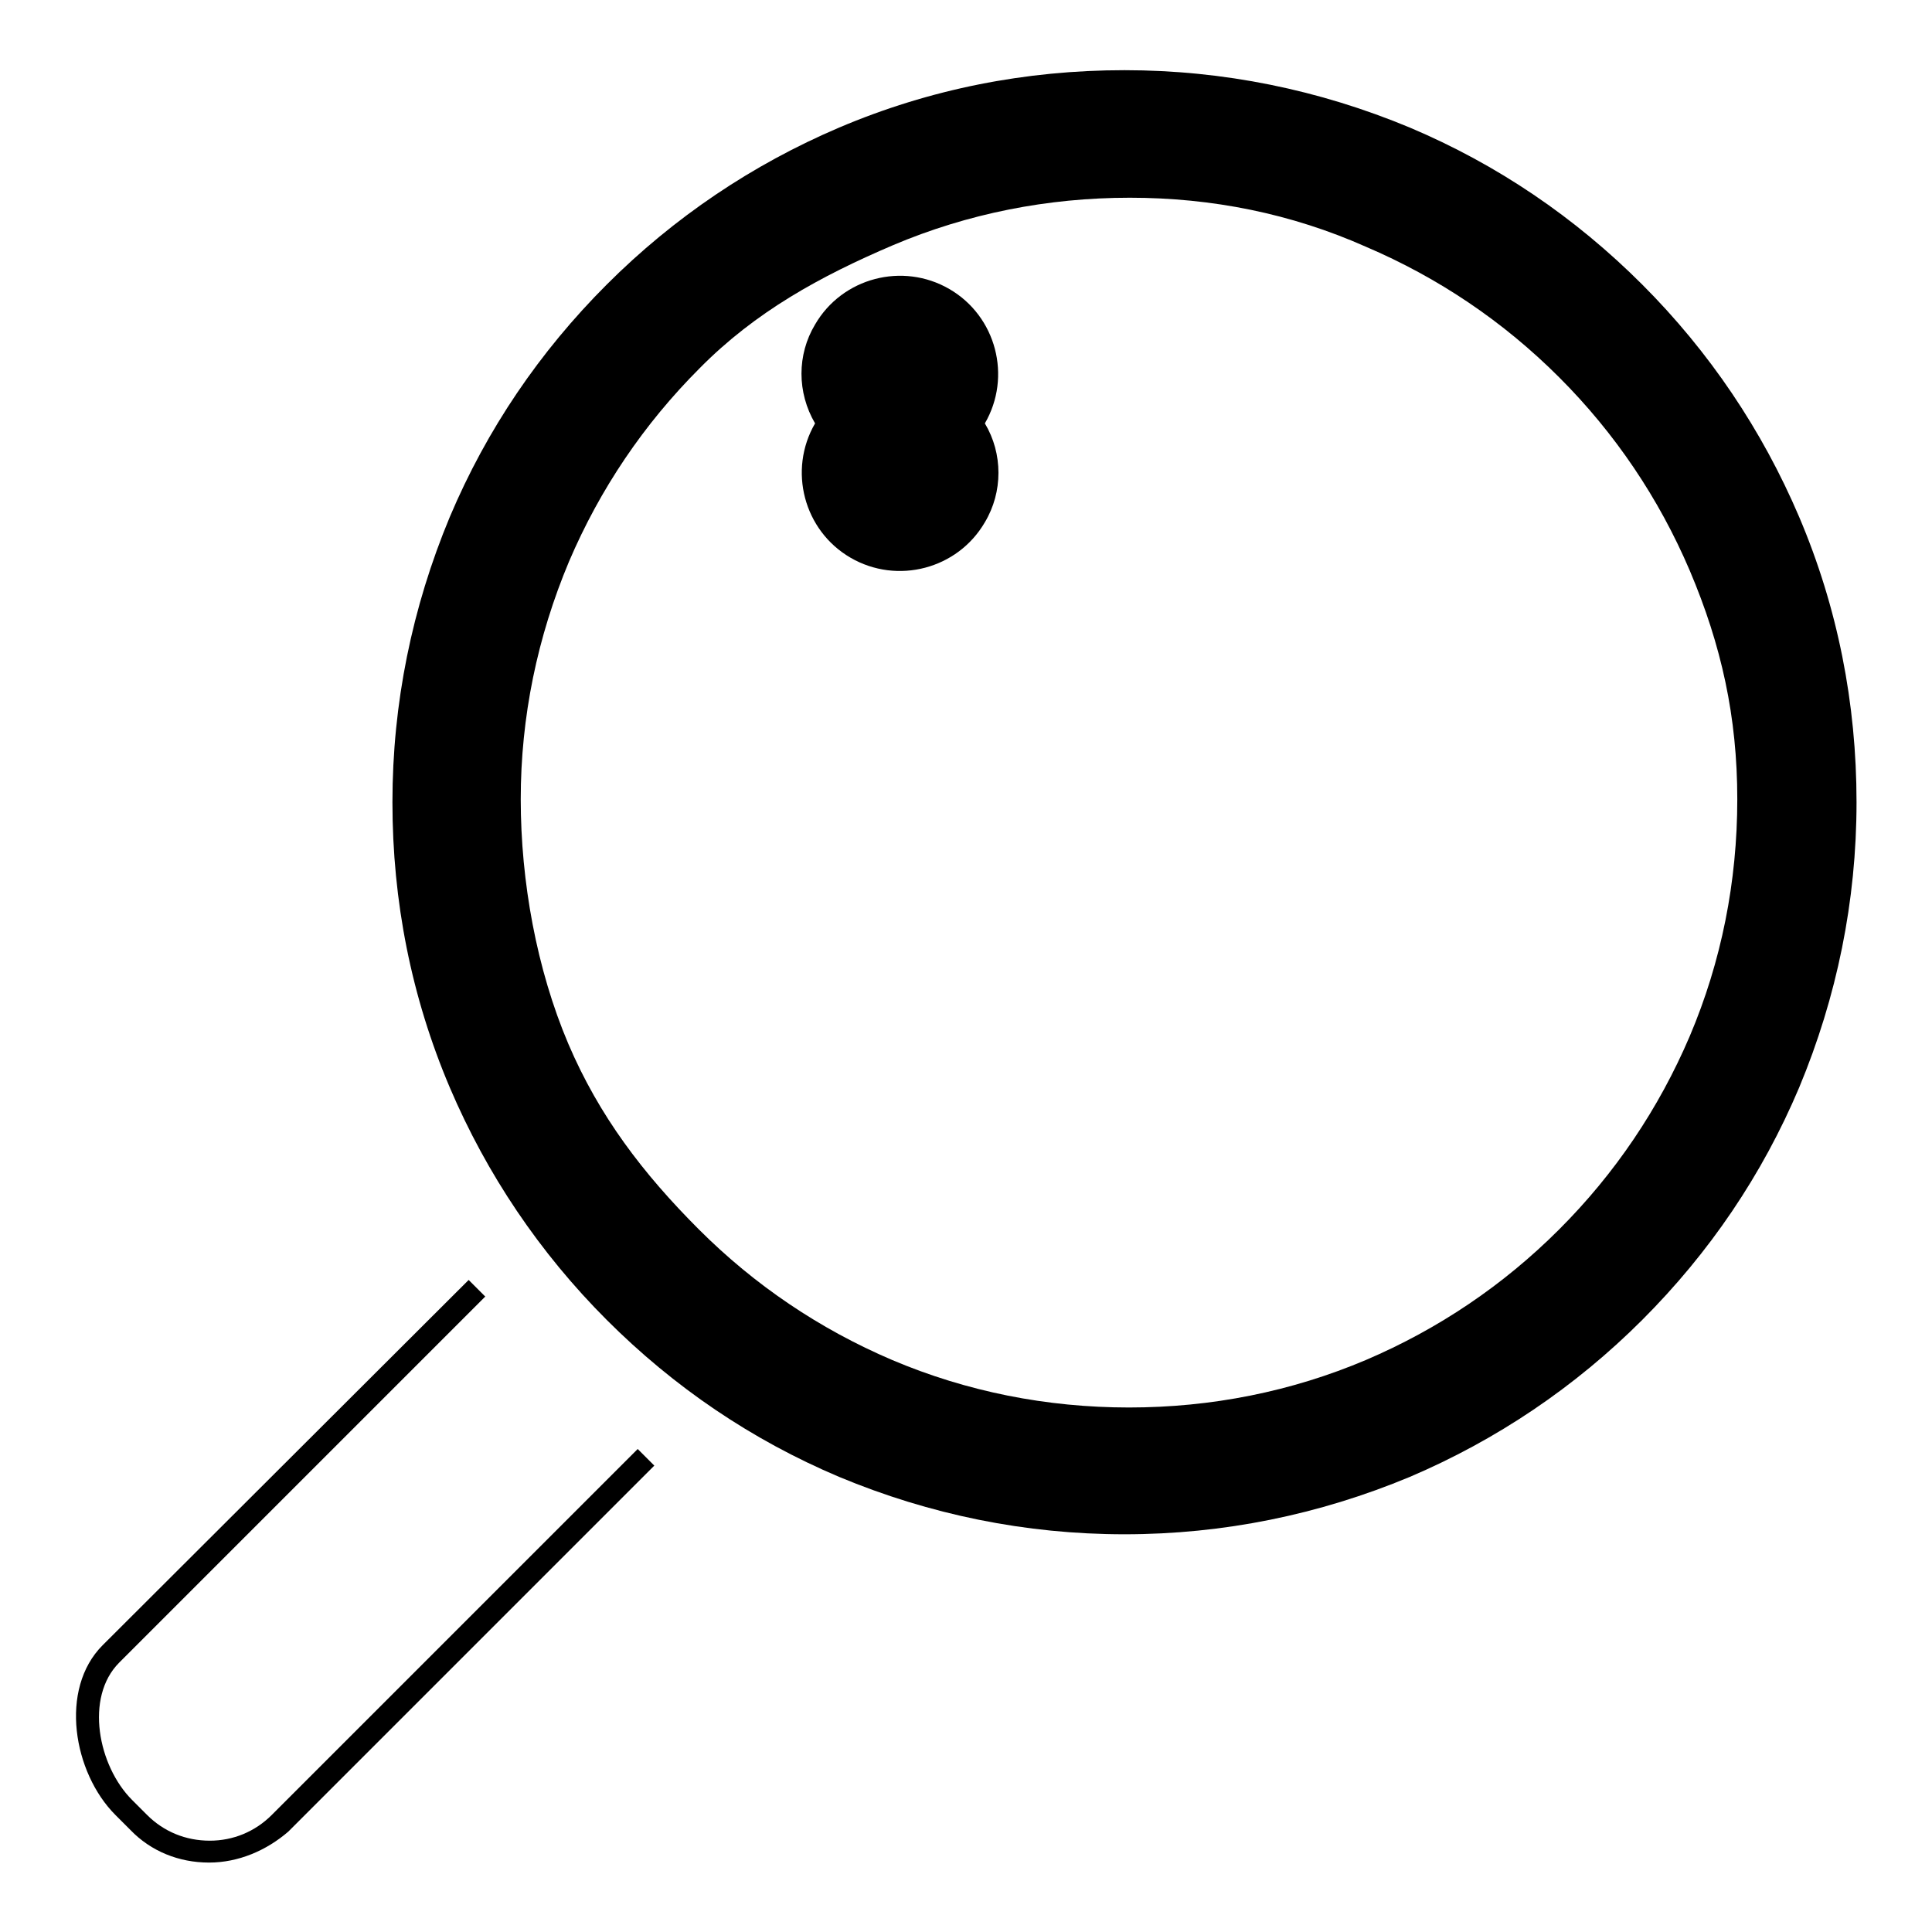 <?xml version="1.0" encoding="utf-8"?>
<!-- Svg Vector Icons : http://www.onlinewebfonts.com/icon -->
<!DOCTYPE svg PUBLIC "-//W3C//DTD SVG 1.1//EN" "http://www.w3.org/Graphics/SVG/1.1/DTD/svg11.dtd">
<svg version="1.1" xmlns="http://www.w3.org/2000/svg" xmlns:xlink="http://www.w3.org/1999/xlink" x="0px" y="0px" viewBox="0 0 256 256" enable-background="new 0 0 256 256" xml:space="preserve">
<g><g><path fill="#000000" d="M149,203.3c-13.1,0-25.8-2.6-37.8-7.6c-11.6-4.9-21.9-11.9-30.8-20.8c-8.9-8.9-15.9-19.3-20.8-30.8c-5.1-12-7.6-24.7-7.6-37.8s2.6-25.8,7.6-37.8c4.9-11.6,11.9-21.9,20.8-30.8c8.9-8.9,19.3-15.9,30.8-20.8c12-5.1,24.7-7.6,37.8-7.6c13.1,0,25.8,2.6,37.8,7.6c11.6,4.9,21.9,11.9,30.8,20.8c8.9,8.9,15.9,19.3,20.8,30.8c5.1,12,7.6,24.7,7.6,37.8s-2.6,25.8-7.6,37.8c-4.9,11.6-11.9,21.9-20.8,30.8c-8.9,8.9-19.3,15.9-30.8,20.8C174.8,200.7,162.1,203.3,149,203.3z M149.7,26.2c-10.9,0-21.5,2.1-31.4,6.3c-9.6,4.1-18.2,8.8-25.6,16.3c-7.4,7.4-13.2,16-17.3,25.6C71.2,84.4,69,95,69,105.9s2.1,22.5,6.3,32.4c4.1,9.6,9.9,17.2,17.3,24.6c7.4,7.4,16,13.2,25.6,17.3c9.9,4.2,20.5,6.3,31.4,6.3c10.9,0,21.5-2.1,31.4-6.3c9.6-4.1,18.2-9.9,25.6-17.3c7.4-7.4,13.2-16,17.3-25.6c4.2-9.9,6.3-20.5,6.3-31.4c0-10.9-2.1-20.4-6.3-30.3c-4.1-9.6-9.9-18.2-17.3-25.6c-7.4-7.4-16-13.2-25.6-17.3C171.1,28.3,160.6,26.2,149.7,26.2z"/><path fill="#000000" d="M27.7,246.8L27.7,246.8c-4,0-7.7-1.5-10.4-4.3l-2-2c-5.6-5.6-7.5-16.7-1.7-22.5l48.5-48.4l2.2,2.2l-48.5,48.5c-4.6,4.6-2.8,13.7,1.7,18.2l2,2c2.2,2.2,5.1,3.4,8.3,3.4l0,0c3.1,0,6-1.2,8.2-3.4l48.5-48.5l2.2,2.2l-48.5,48.5C35.3,245.2,31.6,246.8,27.7,246.8z"/><path fill="#000000" d="M108,56.1c-3.6,6.2-1.5,14.2,4.7,17.8c6.2,3.6,14.2,1.5,17.8-4.7c2.4-4,2.4-9.1,0-13.1c3.6-6.2,1.5-14.2-4.7-17.8c-6.2-3.6-14.2-1.5-17.8,4.7C105.6,47,105.6,52,108,56.1z"/></g></g>
</svg>